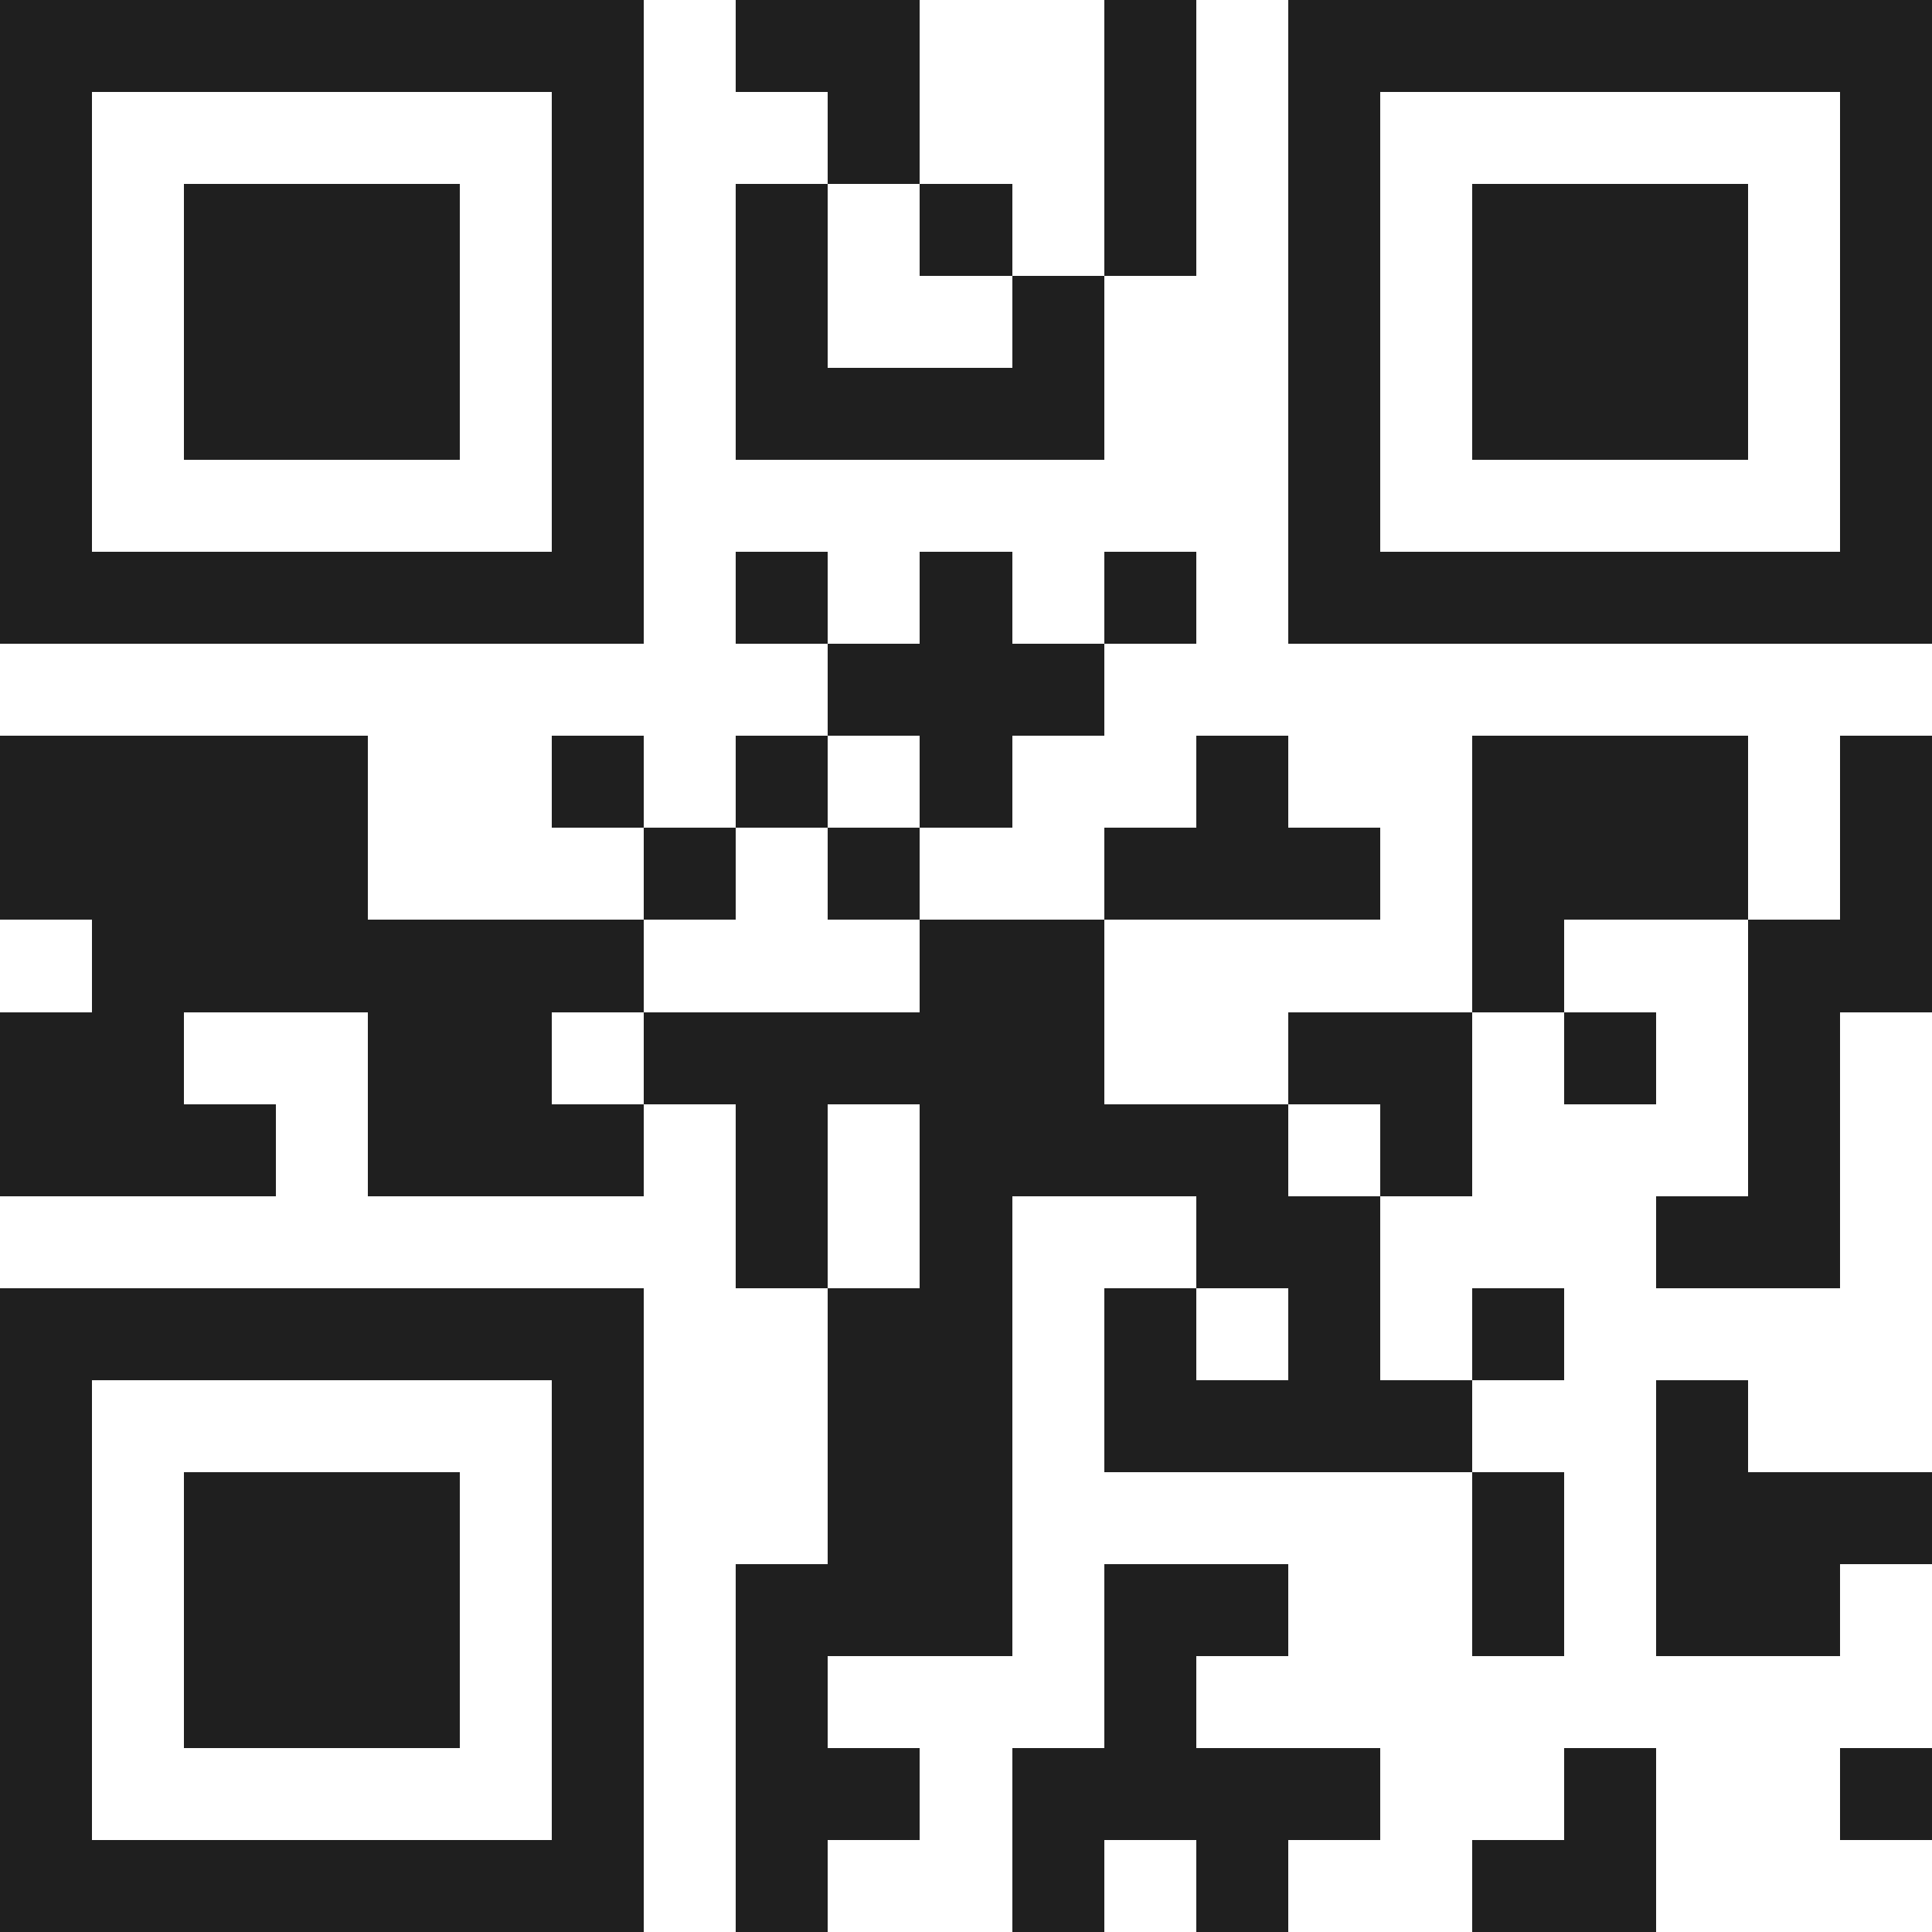 <svg xmlns="http://www.w3.org/2000/svg" viewBox="0 0 21 21" shape-rendering="crispEdges"><path fill="#ffffff" d="M0 0h21v21H0z"/><path stroke="#1f1f1f" d="M0 0.5h7m1 0h2m2 0h1m1 0h7M0 1.5h1m5 0h1m2 0h1m2 0h1m1 0h1m5 0h1M0 2.5h1m1 0h3m1 0h1m1 0h1m1 0h1m1 0h1m1 0h1m1 0h3m1 0h1M0 3.5h1m1 0h3m1 0h1m1 0h1m2 0h1m2 0h1m1 0h3m1 0h1M0 4.5h1m1 0h3m1 0h1m1 0h4m2 0h1m1 0h3m1 0h1M0 5.5h1m5 0h1m7 0h1m5 0h1M0 6.5h7m1 0h1m1 0h1m1 0h1m1 0h7M9 7.5h3M0 8.5h4m2 0h1m1 0h1m1 0h1m2 0h1m2 0h3m1 0h1M0 9.5h4m3 0h1m1 0h1m2 0h3m1 0h3m1 0h1M1 10.5h6m3 0h2m4 0h1m2 0h2M0 11.5h2m2 0h2m1 0h5m2 0h2m1 0h1m1 0h1M0 12.5h3m1 0h3m1 0h1m1 0h4m1 0h1m3 0h1M8 13.5h1m1 0h1m2 0h2m3 0h2M0 14.5h7m2 0h2m1 0h1m1 0h1m1 0h1M0 15.5h1m5 0h1m2 0h2m1 0h4m2 0h1M0 16.5h1m1 0h3m1 0h1m2 0h2m5 0h1m1 0h3M0 17.5h1m1 0h3m1 0h1m1 0h3m1 0h2m2 0h1m1 0h2M0 18.5h1m1 0h3m1 0h1m1 0h1m3 0h1M0 19.5h1m5 0h1m1 0h2m1 0h4m2 0h1m2 0h1M0 20.5h7m1 0h1m2 0h1m1 0h1m2 0h2"/></svg>
